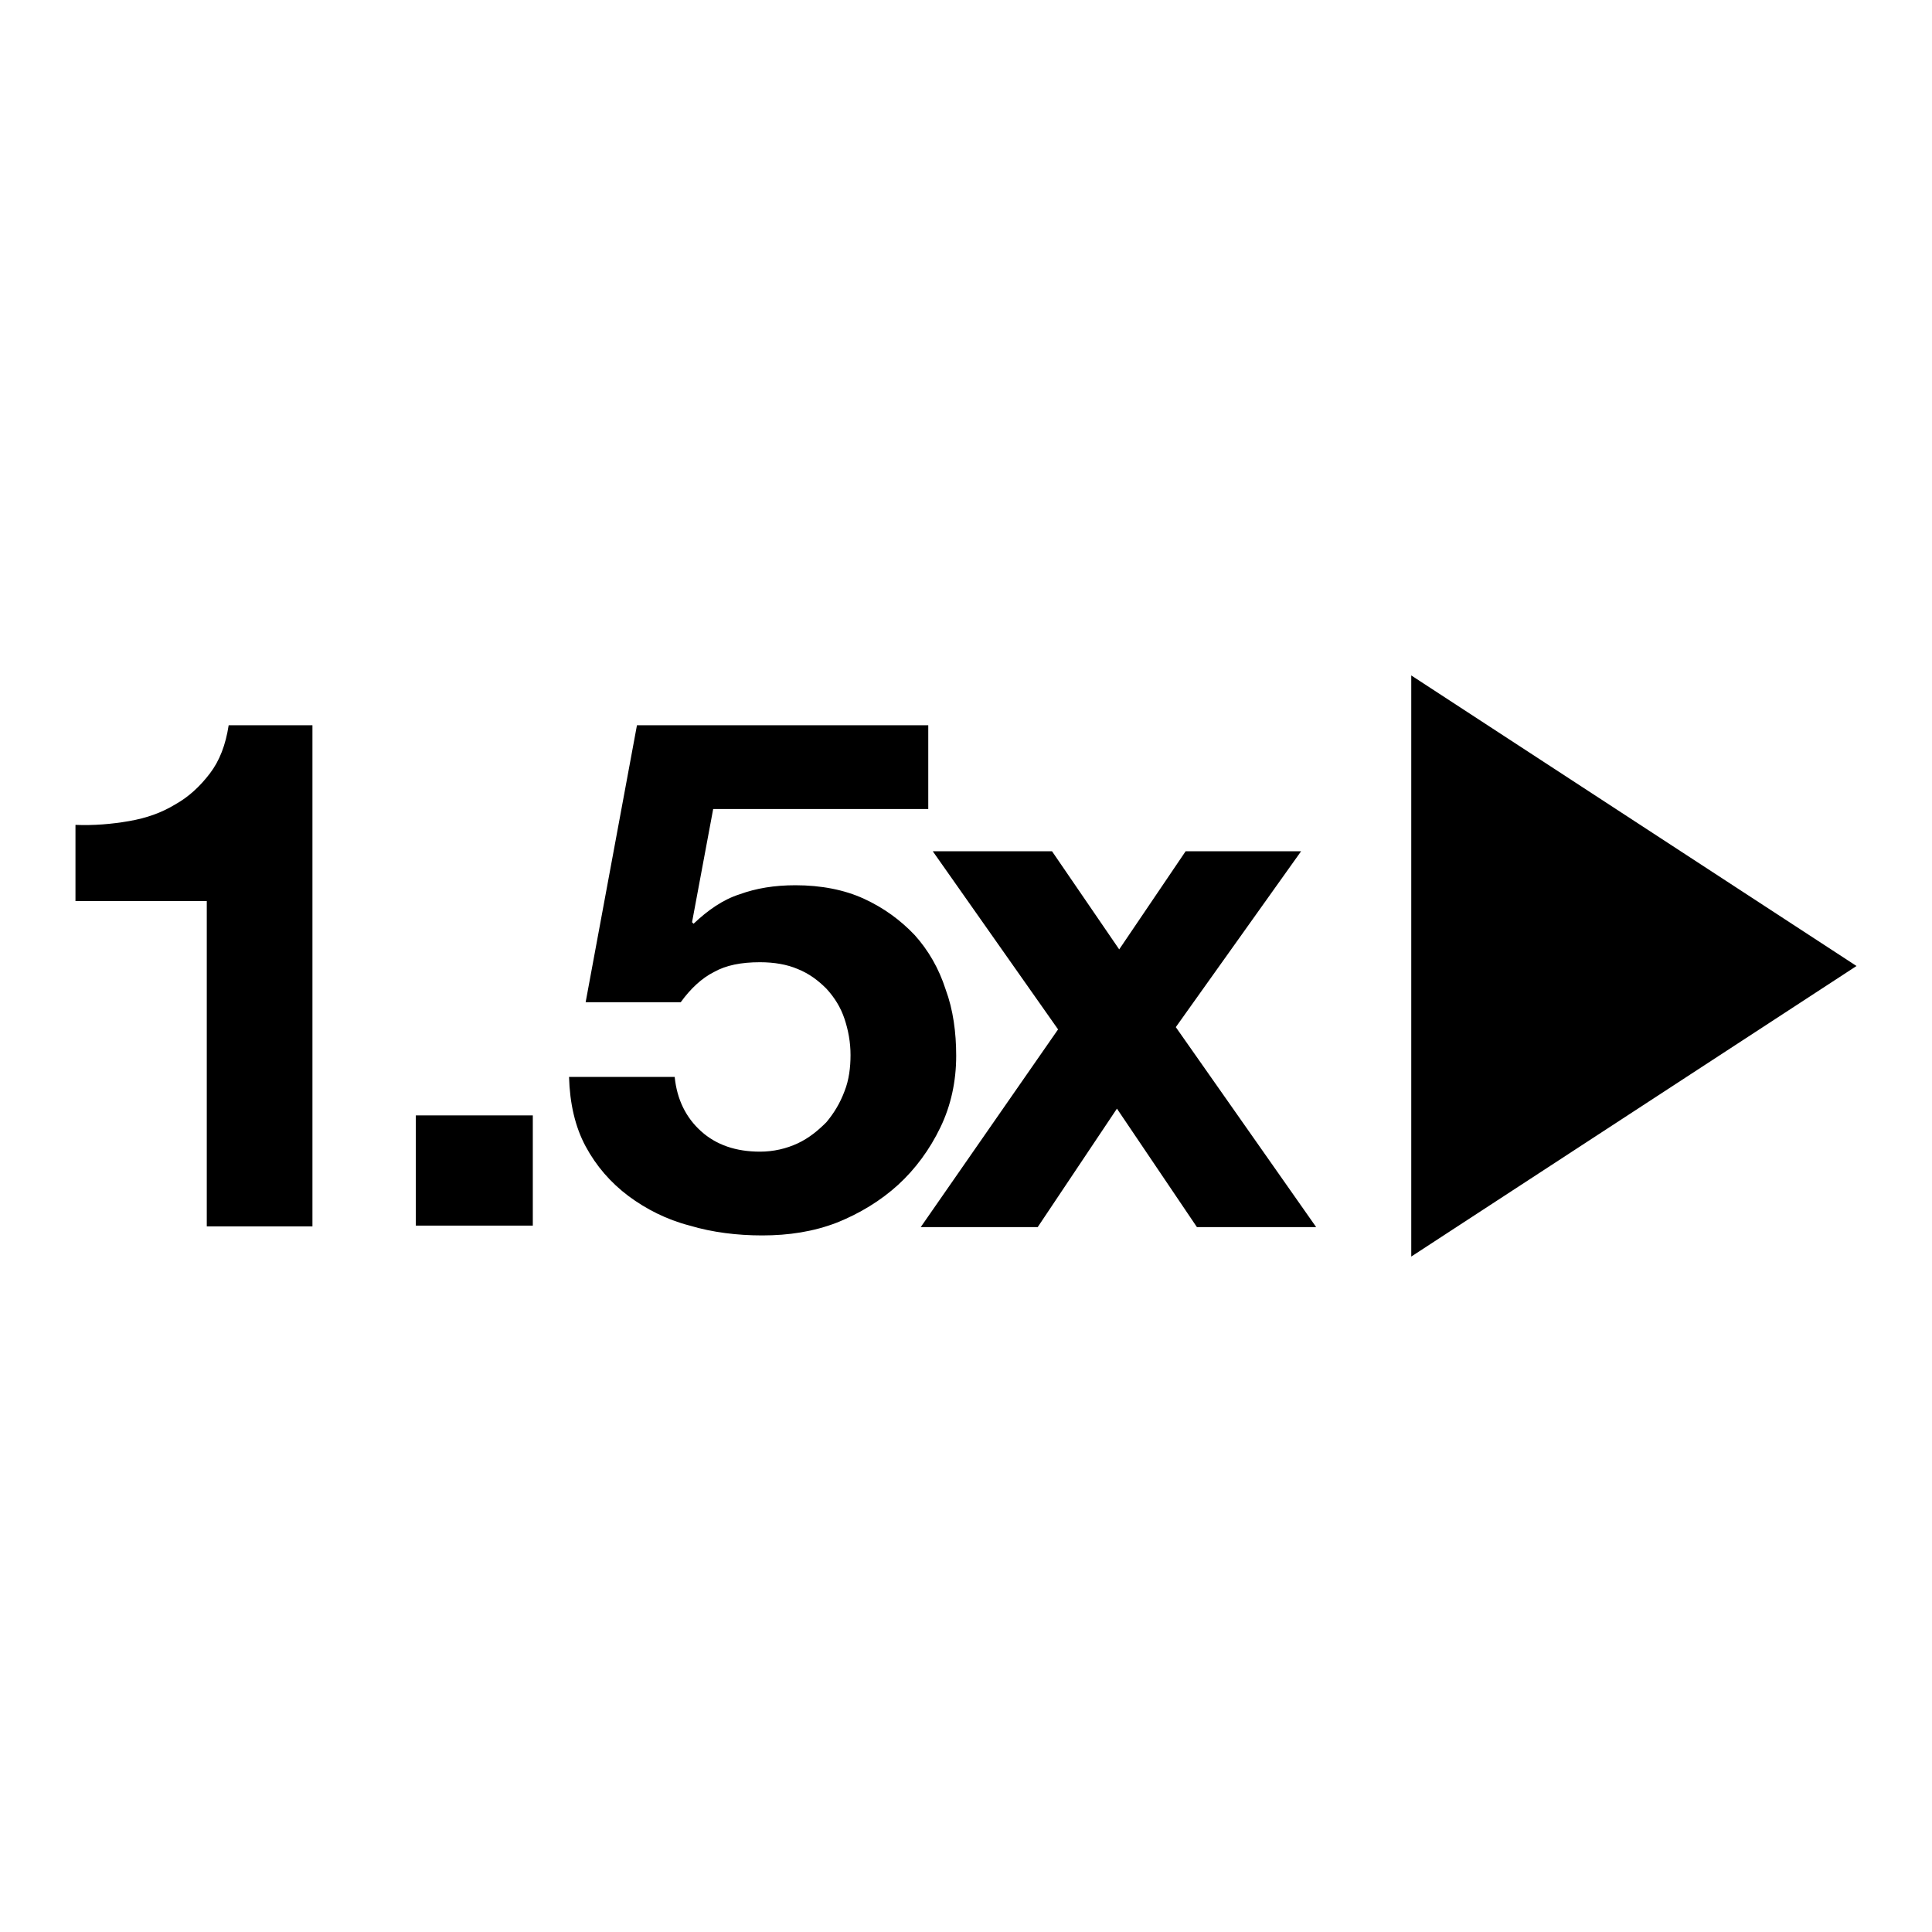<?xml version="1.0" encoding="utf-8"?>
<!-- Svg Vector Icons : http://www.onlinewebfonts.com/icon -->
<!DOCTYPE svg PUBLIC "-//W3C//DTD SVG 1.1//EN" "http://www.w3.org/Graphics/SVG/1.1/DTD/svg11.dtd">
<svg version="1.1" xmlns="http://www.w3.org/2000/svg" xmlns:xlink="http://www.w3.org/1999/xlink" x="0px" y="0px" viewBox="0 0 256 256" enable-background="new 0 0 256 256" xml:space="preserve">
<g><g><path fill="#000000" d="M187,166.5v-77l59,38.5L187,166.5z M158.6,162.6L148,146.9l-10.5,15.7H122l18.2-26.2l-16.6-23.6h15.8l8.9,13l8.8-13h15.3l-16.6,23.3l18.6,26.5H158.6L158.6,162.6z M91.7,122.2l0.2,0.2c1.9-1.8,3.9-3.2,6.1-3.9c2.2-0.8,4.6-1.2,7.4-1.2c3.4,0,6.5,0.6,9.1,1.8c2.6,1.2,4.8,2.8,6.7,4.8c1.8,2,3.2,4.4,4.1,7.2c1,2.7,1.4,5.7,1.4,8.8c0,3.4-0.7,6.6-2.1,9.5c-1.4,2.9-3.3,5.5-5.6,7.6c-2.3,2.1-5.1,3.8-8.1,5c-3.1,1.2-6.4,1.7-9.9,1.7c-3.3,0-6.6-0.4-9.6-1.3c-3.1-0.8-5.8-2.2-8.1-3.9c-2.4-1.8-4.3-4-5.7-6.6c-1.4-2.6-2.1-5.7-2.2-9.2h14c0.3,3,1.5,5.4,3.5,7.2c2,1.8,4.6,2.7,7.8,2.7c1.8,0,3.5-0.4,5-1.1c1.5-0.7,2.7-1.7,3.8-2.8c1-1.2,1.8-2.5,2.4-4.1c0.6-1.5,0.8-3.2,0.8-4.8c0-1.7-0.3-3.3-0.8-4.8s-1.3-2.8-2.4-4c-1.1-1.1-2.3-2-3.8-2.6c-1.4-0.6-3.1-0.9-5-0.9c-2.5,0-4.5,0.4-6.1,1.3c-1.6,0.8-3.1,2.2-4.4,4H77.6l6.8-36.7H123v11.1H94.5L91.7,122.2z M55.1,147.8h15.5v14.6H55.1V147.8z M27.4,119.4H10v-10.1c2.4,0.1,4.8-0.1,7.1-0.5c2.3-0.4,4.3-1.1,6.1-2.2c1.8-1,3.3-2.4,4.6-4.1c1.3-1.7,2.1-3.8,2.5-6.4h11.1v66.4h-14V119.4z"/></g></g>
</svg>